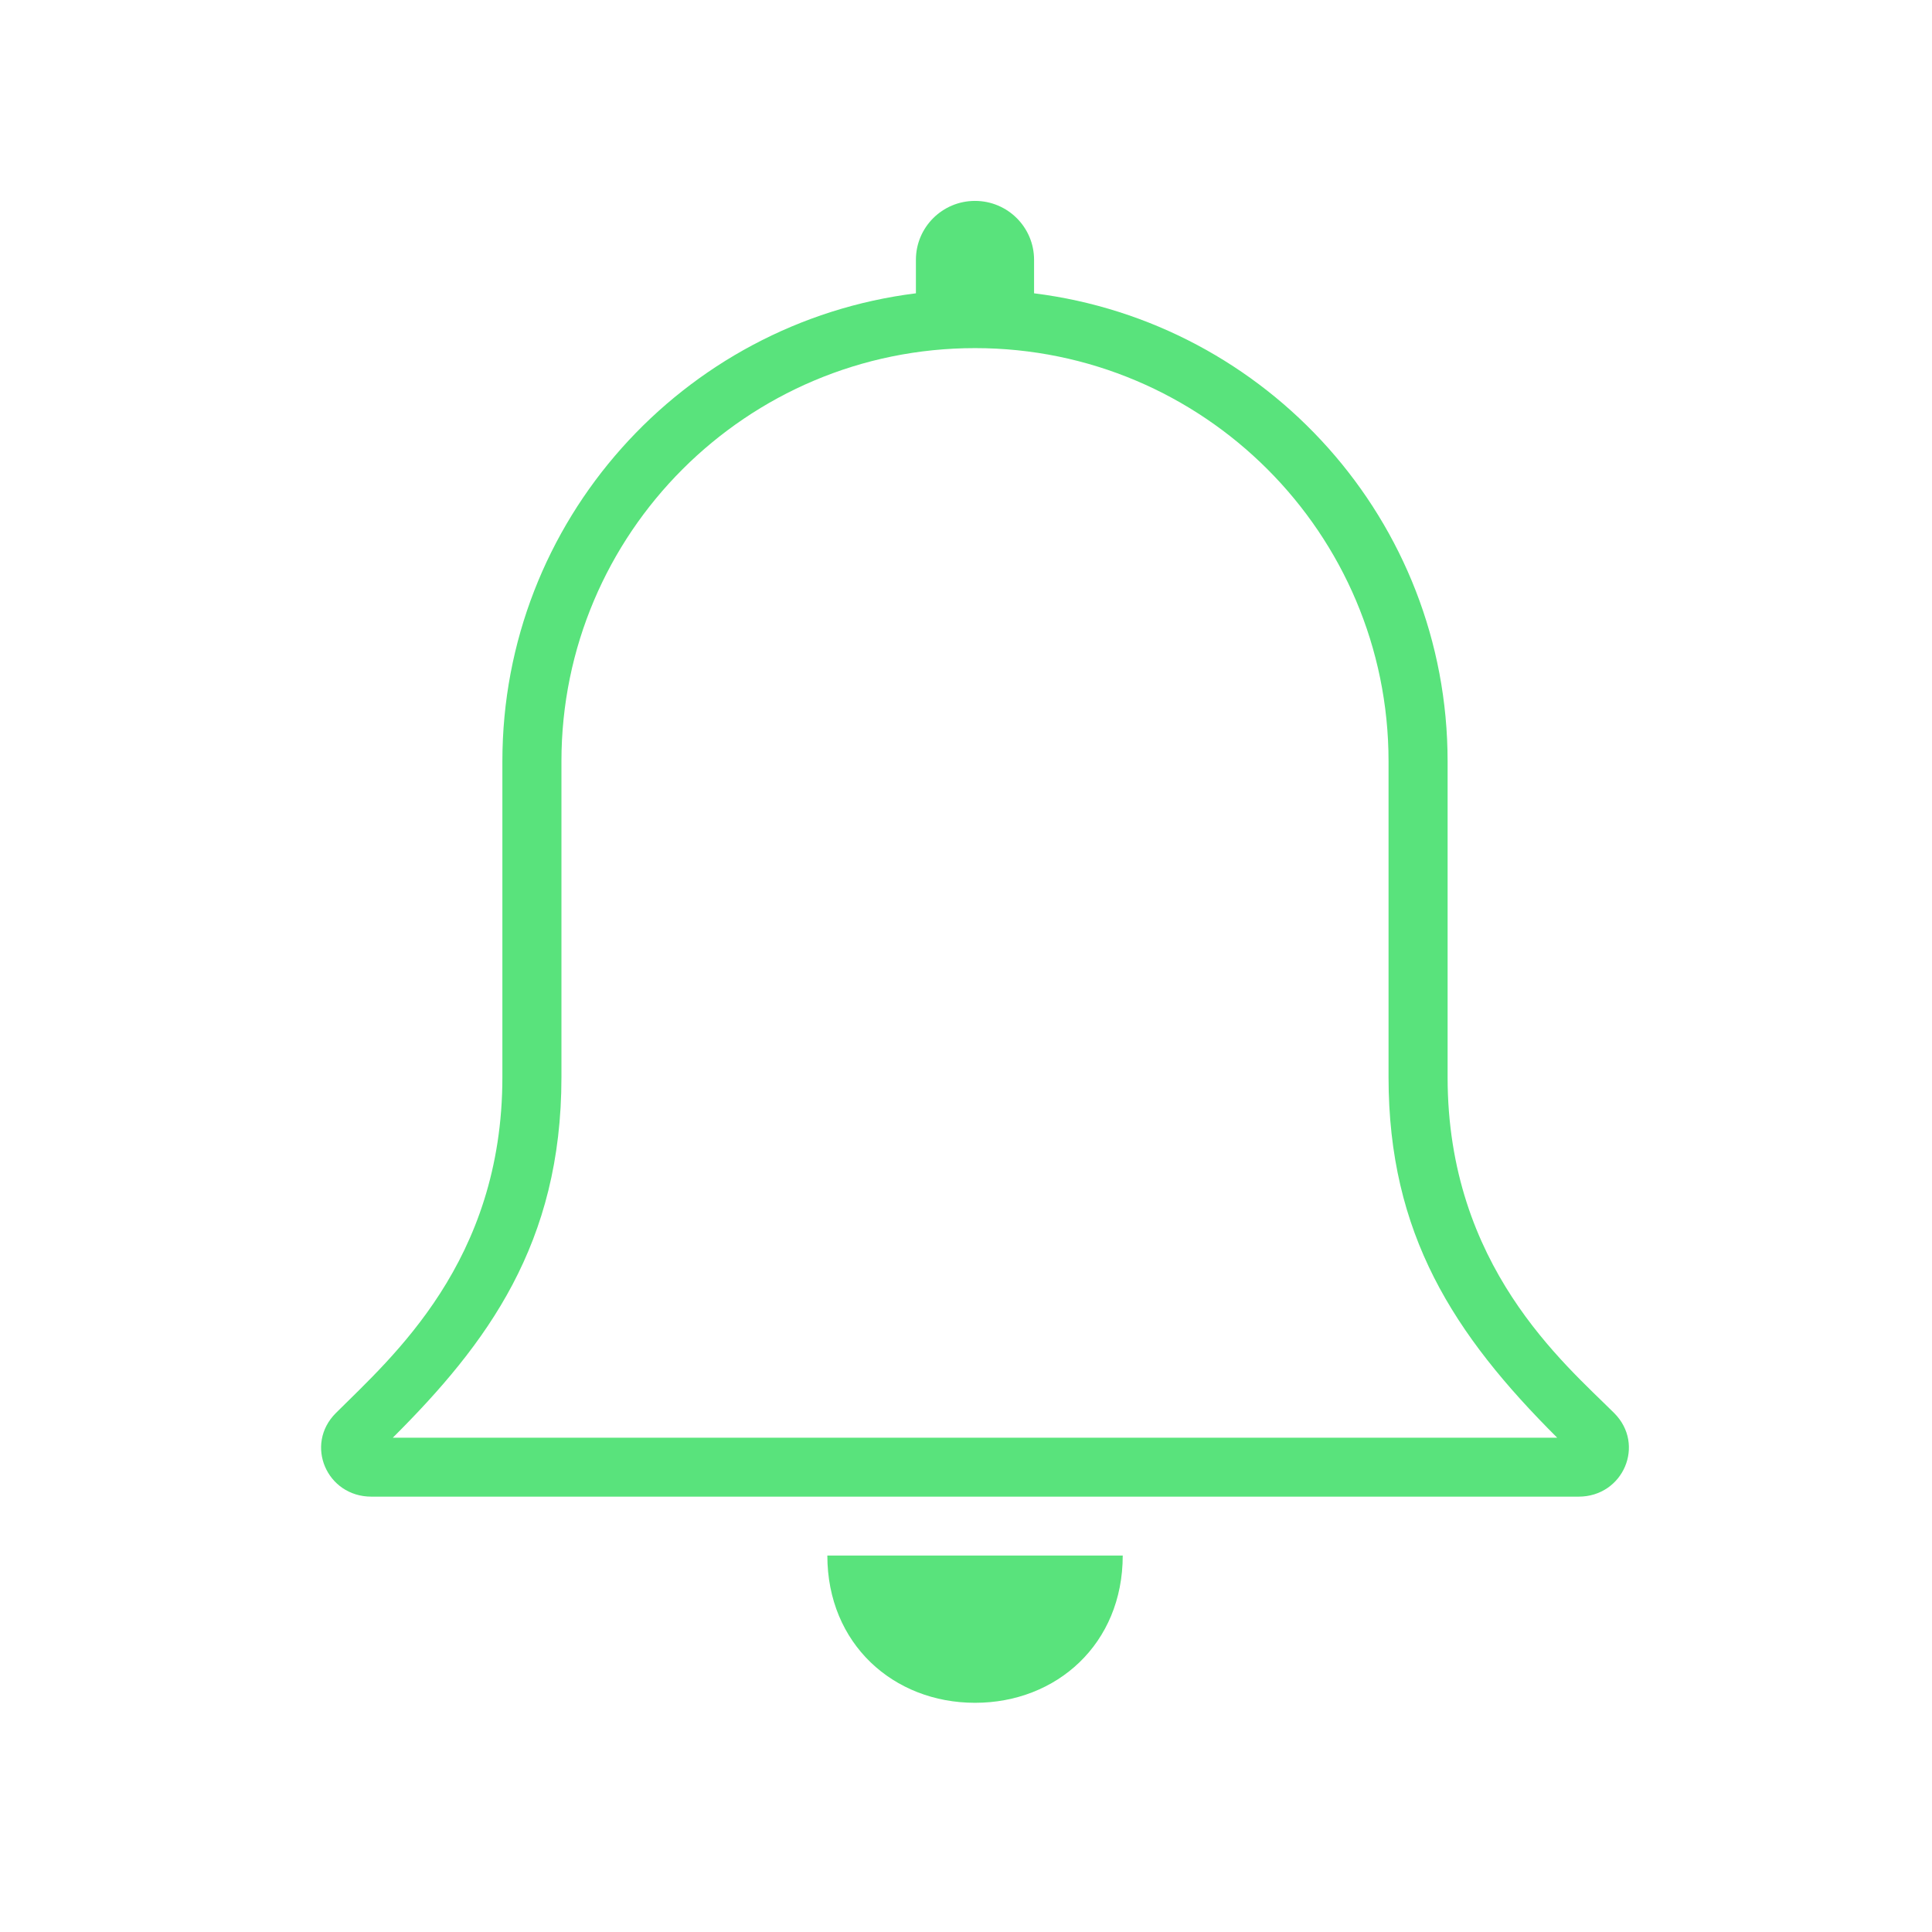 <svg width="65" height="65" viewBox="0 0 65 65" fill="none" xmlns="http://www.w3.org/2000/svg">
<path d="M32.804 57.289C35.548 57.289 37.773 55.307 37.773 52.335H27.835C27.835 55.307 30.06 57.289 32.804 57.289Z" fill="#59E37C"/>
<path d="M54.306 47.54C52.623 45.861 48.703 42.593 48.703 36.24V25.613C48.703 17.528 42.64 10.849 34.79 9.868V8.74C34.79 7.646 33.9 6.759 32.803 6.759C31.705 6.759 30.815 7.646 30.815 8.74V9.868C22.967 10.848 16.902 17.527 16.902 25.613V36.24C16.902 42.447 13.189 45.656 11.3 47.54C10.237 48.599 10.991 50.353 12.494 50.353H53.111C54.613 50.353 55.369 48.599 54.306 47.54ZM13.214 48.371C16.4 45.195 18.889 41.833 18.889 36.24V25.613C18.889 17.948 25.113 11.712 32.804 11.712C40.492 11.712 46.716 17.948 46.716 25.613V36.24C46.716 41.517 48.906 44.896 52.391 48.371H13.214Z" fill="#59E37C"/>
</svg>
